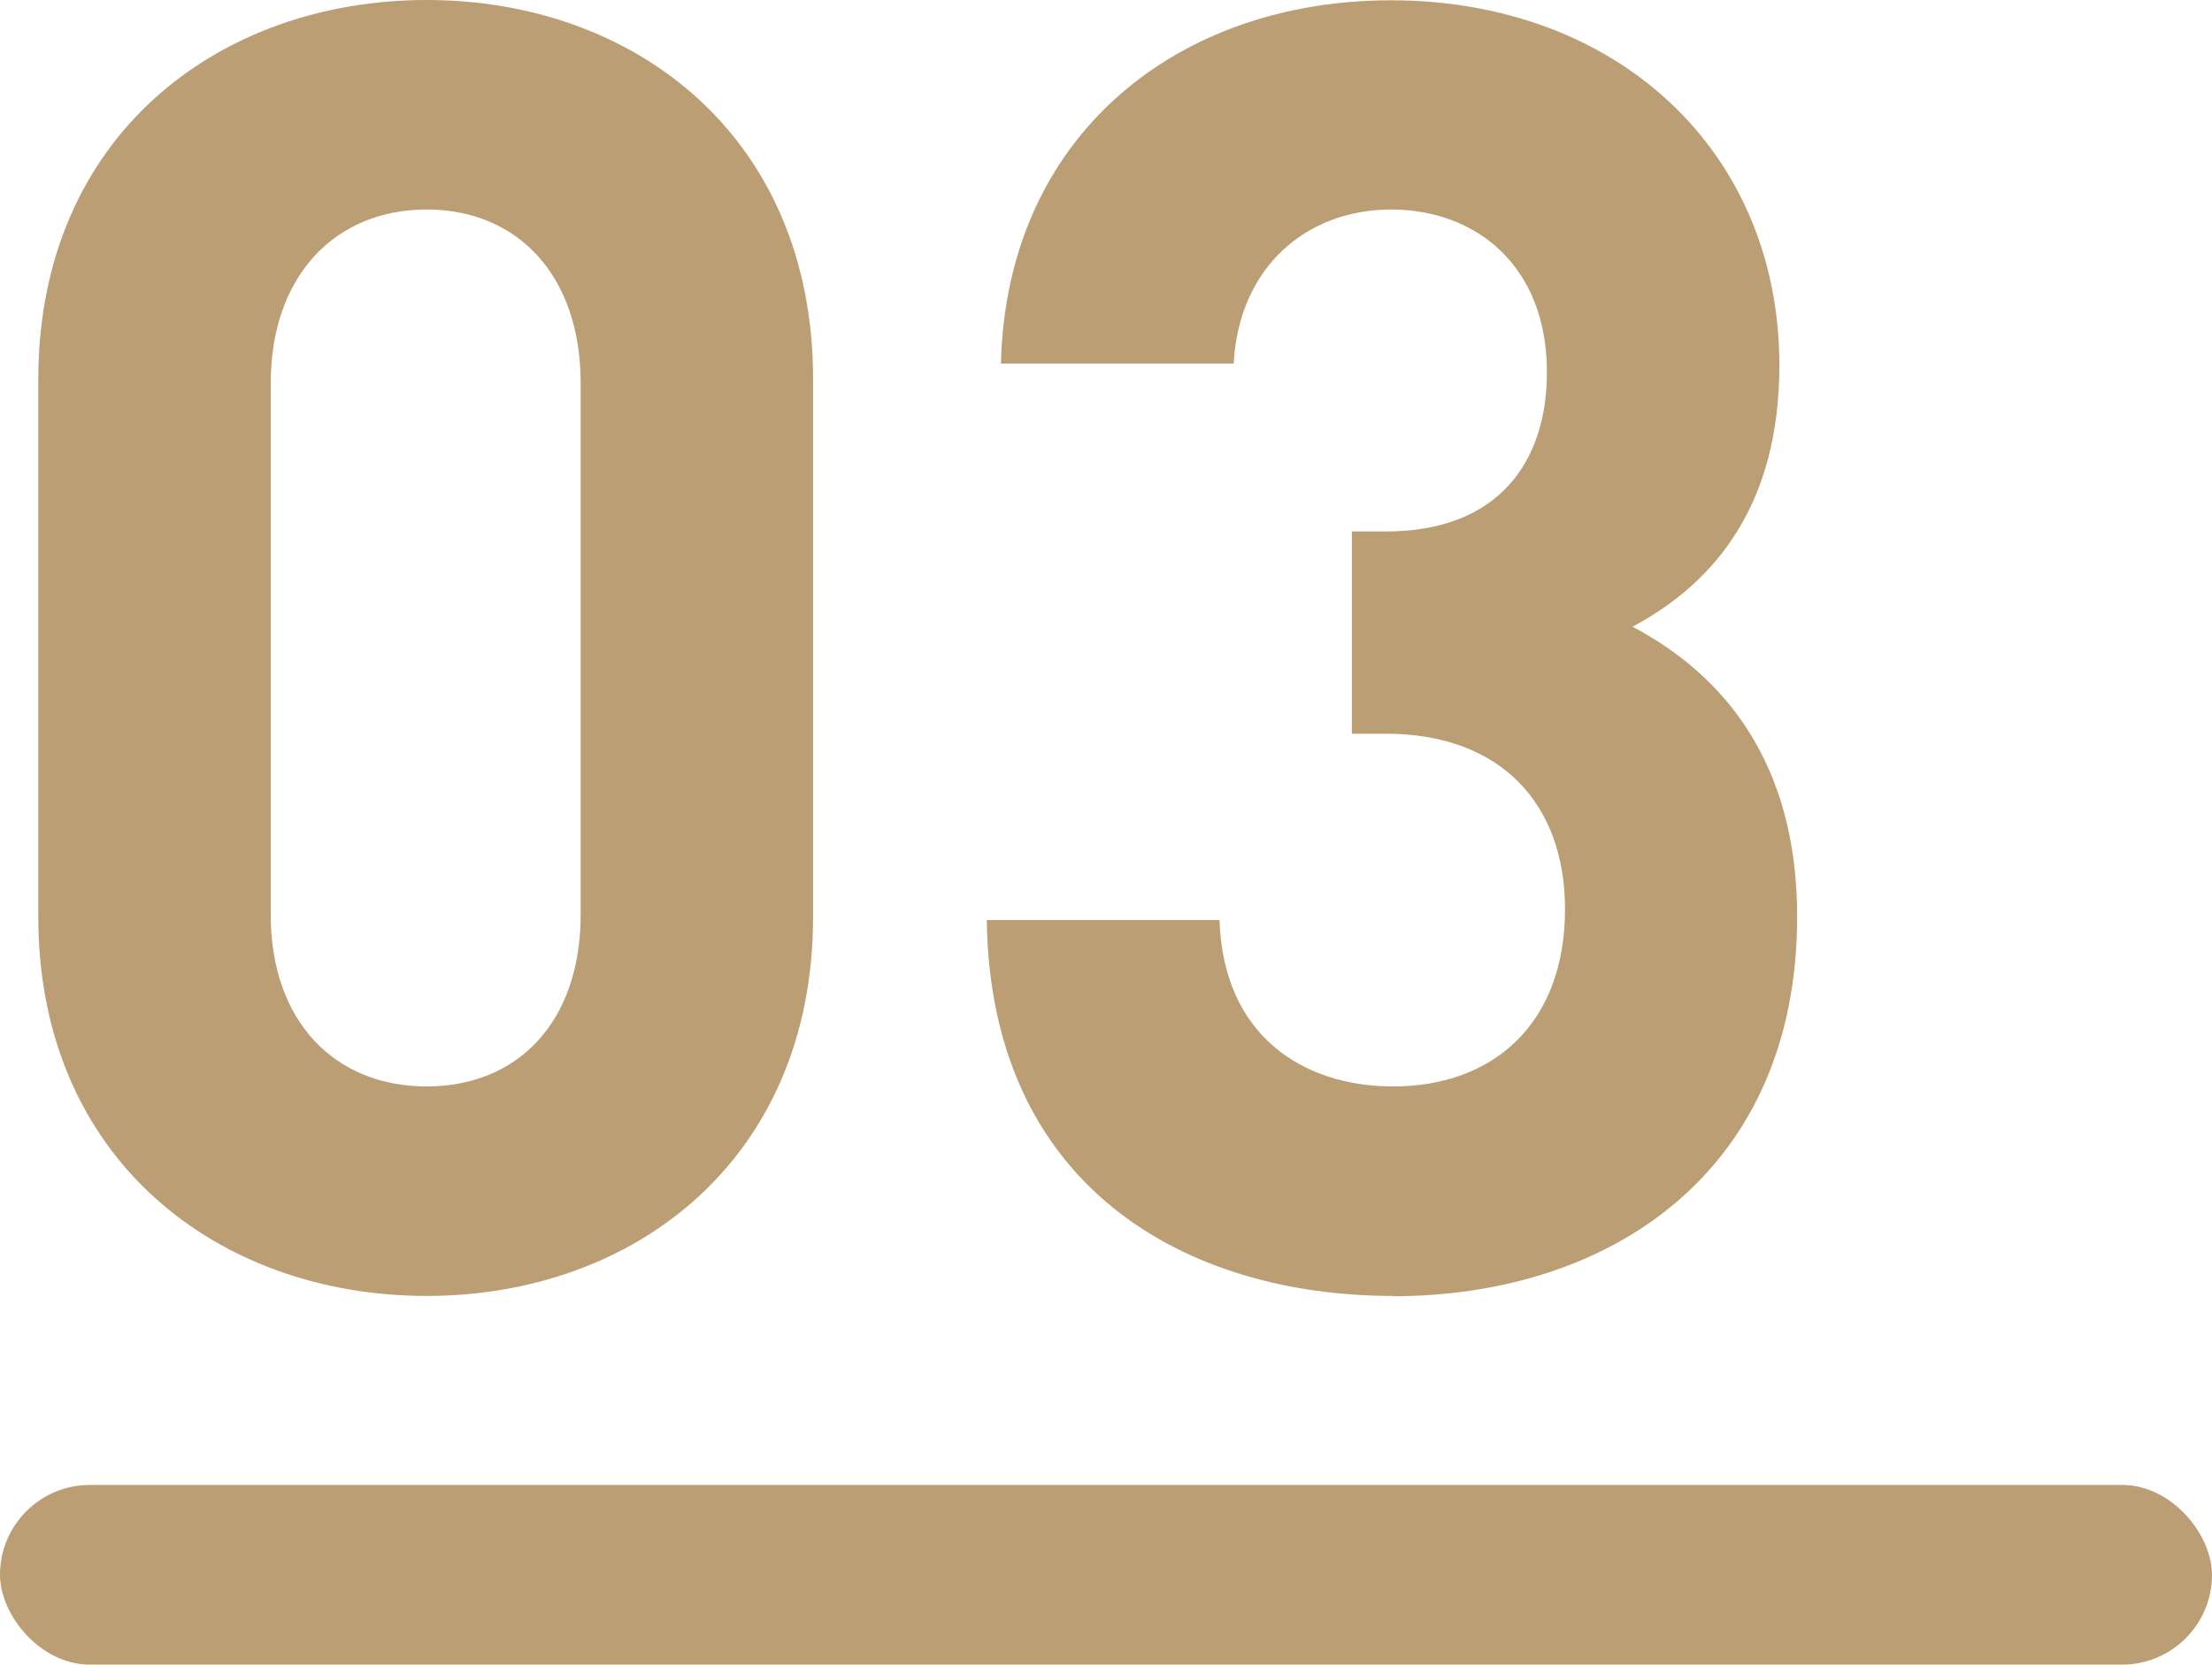 <?xml version="1.0" encoding="UTF-8"?>
<svg id="_图层_2" data-name="图层 2" xmlns="http://www.w3.org/2000/svg" viewBox="0 0 73.37 55.22">
  <defs>
    <style>
      .cls-1 {
        fill: #bc9e74;
      }
    </style>
  </defs>
  <g id="_图层_1-2" data-name="图层 1">
    <g>
      <rect class="cls-1" x="0" y="49.26" width="73.37" height="5.96" rx="2.98" ry="2.98"/>
      <g>
        <path class="cls-1" d="M14.15,42.99c-6.89,0-12.88-4.51-12.88-12.59V12.59C1.27,4.51,7.26,0,14.15,0s12.82,4.51,12.82,12.59v17.81c0,8.07-5.94,12.59-12.82,12.59ZM19.26,12.71c0-3.56-2.08-5.76-5.11-5.76s-5.17,2.2-5.17,5.76v17.63c0,3.56,2.14,5.7,5.17,5.7s5.11-2.14,5.11-5.7V12.71Z"/>
        <path class="cls-1" d="M46.21,42.99c-6.89,0-13.36-3.62-13.48-12.47h7.72c.12,3.8,2.73,5.52,5.76,5.52,3.32,0,5.7-2.08,5.7-5.88,0-3.5-2.14-5.82-5.94-5.82h-1.13v-6.71h1.13c3.74,0,5.34-2.32,5.34-5.28,0-3.56-2.38-5.4-5.17-5.4s-5.05,1.9-5.22,5.11h-7.72c.18-7.54,5.82-12.05,12.94-12.05,7.48,0,12.88,4.99,12.88,12.11,0,4.57-2.08,7.18-4.87,8.67,3.03,1.6,5.46,4.51,5.46,9.62,0,8.43-6.17,12.59-13.42,12.59Z"/>
      </g>
    </g>
  </g>
</svg>